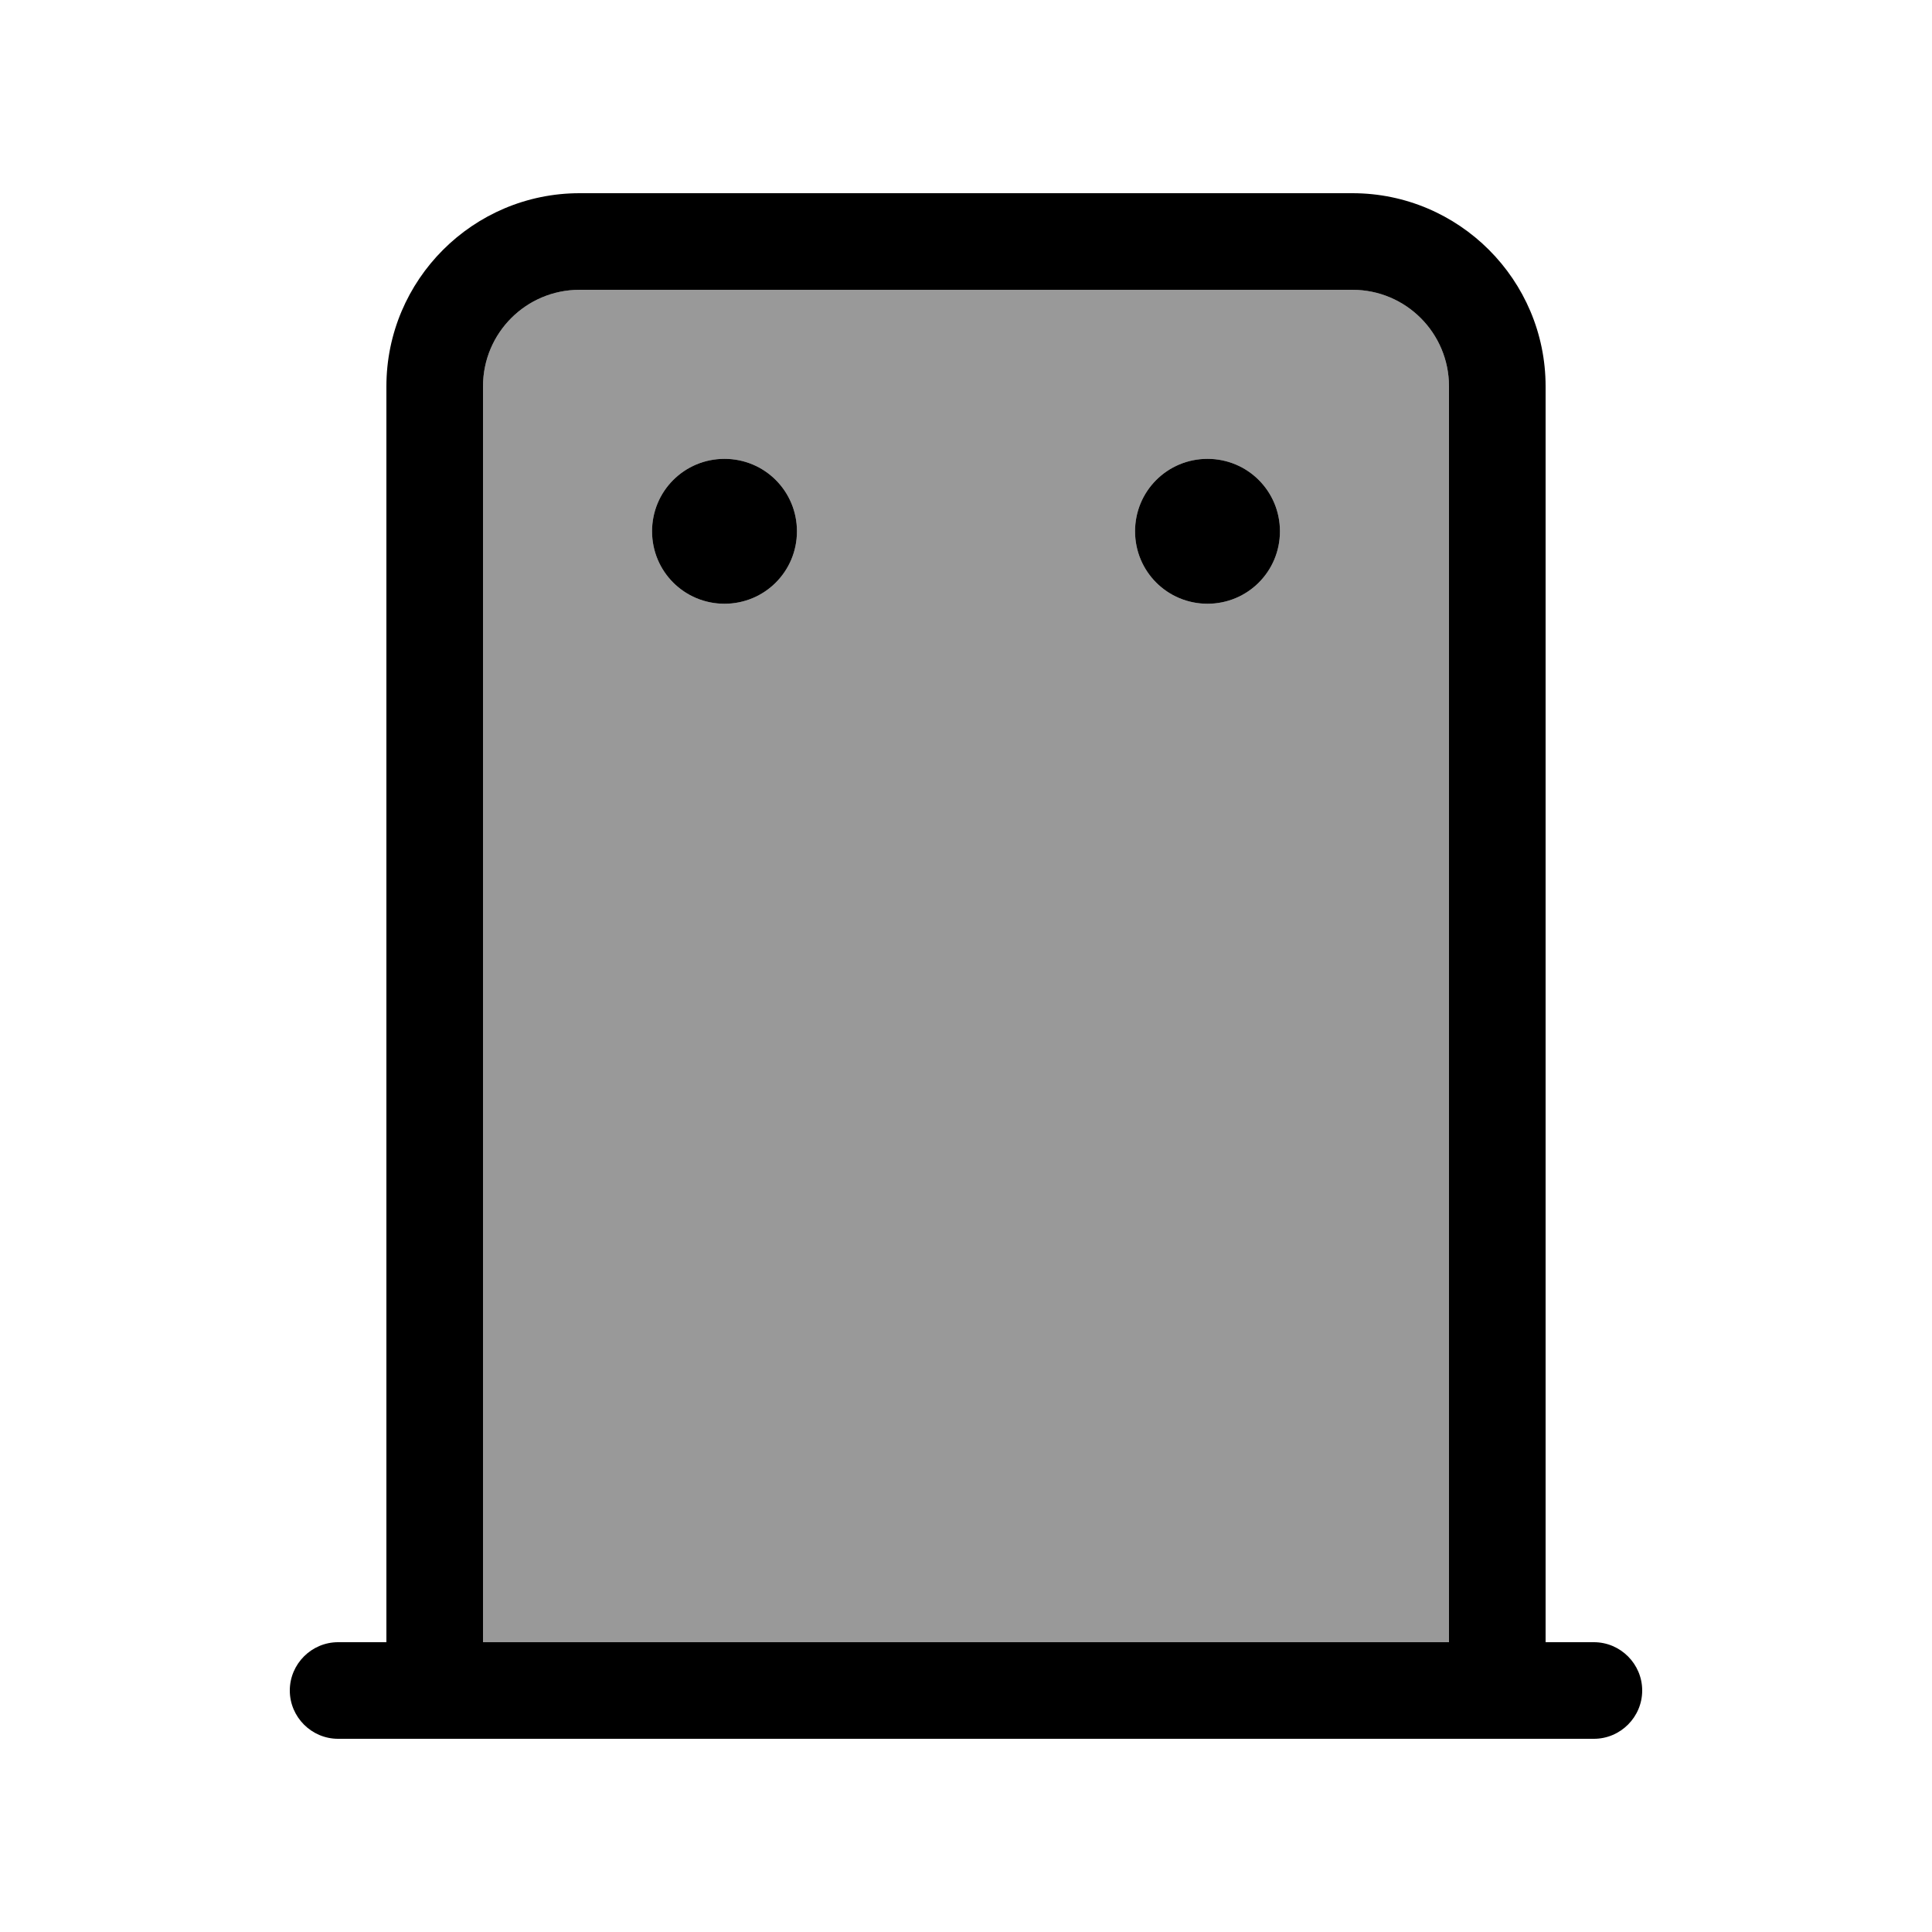 <svg xmlns="http://www.w3.org/2000/svg" viewBox="0 0 640 640"><!--! Font Awesome Pro 7.1.0 by @fontawesome - https://fontawesome.com License - https://fontawesome.com/license (Commercial License) Copyright 2025 Fonticons, Inc. --><path opacity=".4" fill="currentColor" d="M160 128L160 544L480 544L480 128C480 110.3 465.7 96 448 96L192 96C174.3 96 160 110.3 160 128zM264 176C264 189.3 253.3 200 240 200C226.7 200 216 189.3 216 176C216 162.7 226.7 152 240 152C253.3 152 264 162.7 264 176zM424 176C424 189.3 413.3 200 400 200C386.7 200 376 189.3 376 176C376 162.7 386.7 152 400 152C413.3 152 424 162.7 424 176z"/><path fill="currentColor" d="M192 96C174.3 96 160 110.3 160 128L160 544L480 544L480 128C480 110.3 465.7 96 448 96L192 96zM128 544L128 128C128 92.7 156.7 64 192 64L448 64C483.3 64 512 92.7 512 128L512 544L528 544C536.8 544 544 551.2 544 560C544 568.8 536.8 576 528 576L112 576C103.2 576 96 568.8 96 560C96 551.2 103.2 544 112 544L128 544zM216 176C216 162.7 226.7 152 240 152C253.3 152 264 162.7 264 176C264 189.3 253.3 200 240 200C226.7 200 216 189.3 216 176zM400 152C413.3 152 424 162.7 424 176C424 189.3 413.3 200 400 200C386.7 200 376 189.3 376 176C376 162.7 386.7 152 400 152z"/></svg>